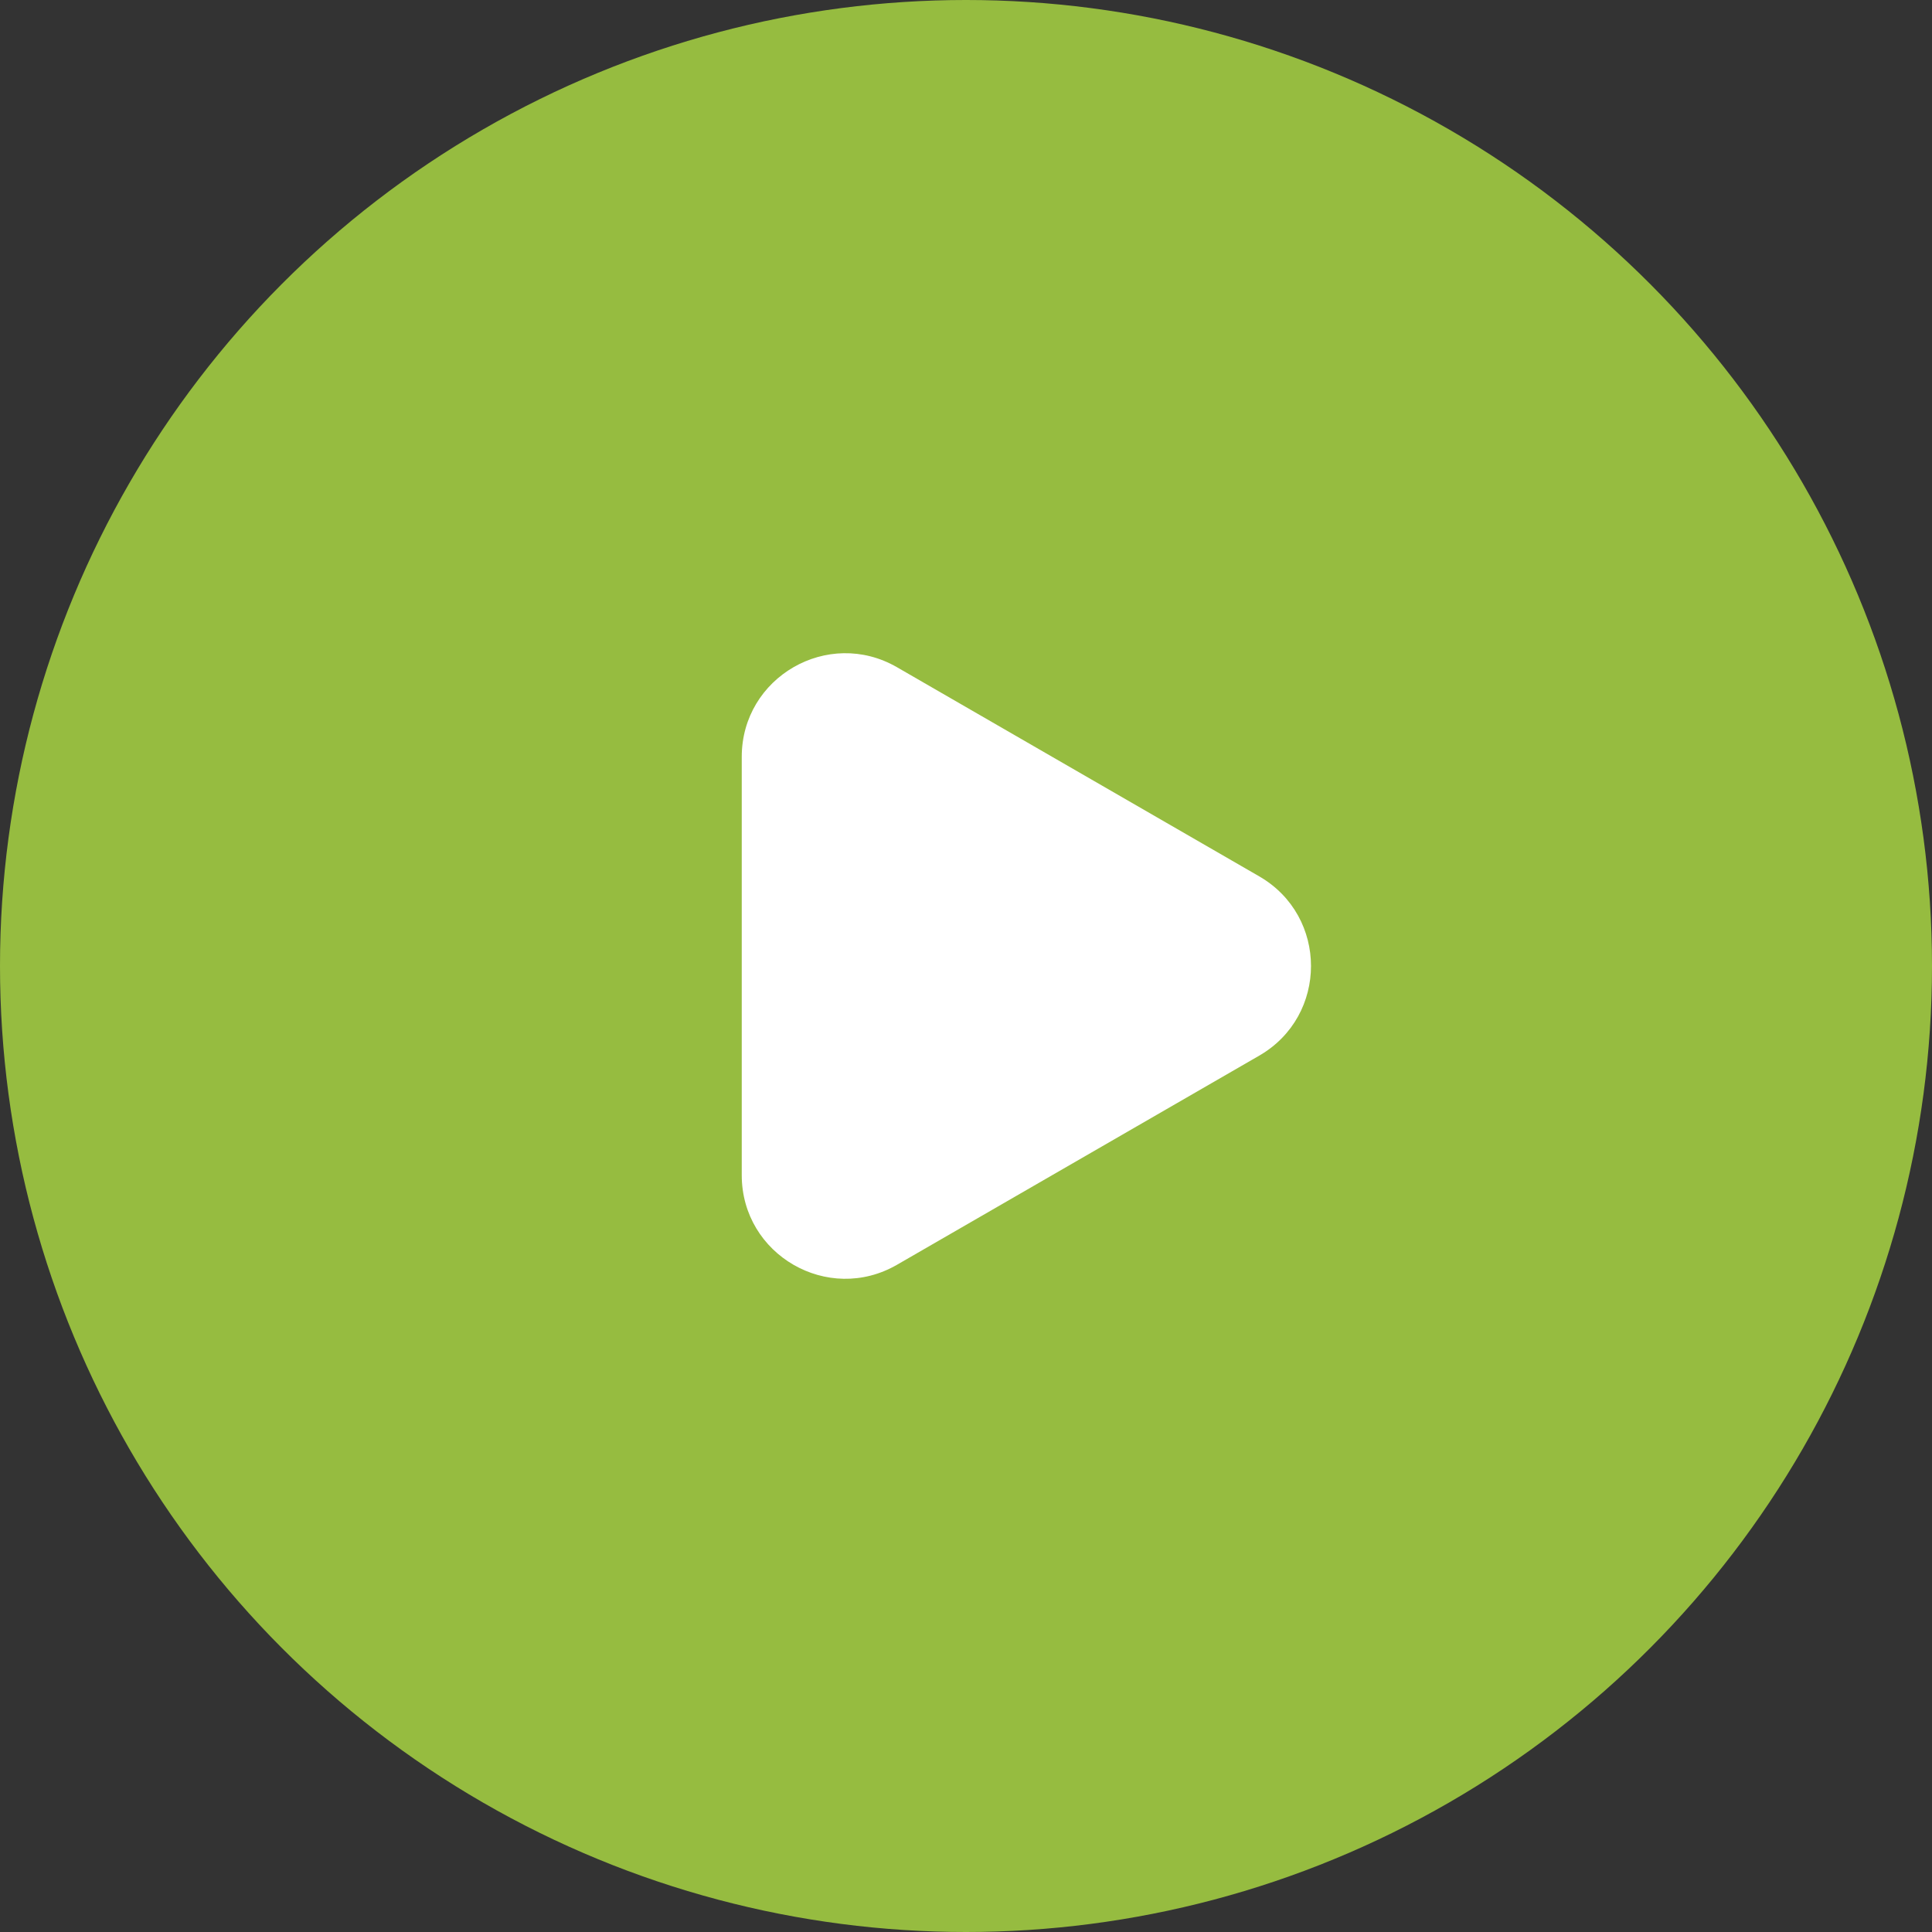 <svg width="56" height="56" viewBox="0 0 56 56" fill="none" xmlns="http://www.w3.org/2000/svg">
<rect x="0" y="0" width="56" height="56" fill="#333333" stroke="none"/>
<circle cx="28" cy="28" r="28" fill="#96BC40"/>
<path d="M36.5 25.402C38.5 26.557 38.5 29.443 36.5 30.598L26 36.66C24 37.815 21.5 36.372 21.5 34.062L21.5 21.938C21.5 19.628 24 18.185 26 19.34L36.5 25.402Z" fill="white"/>
</svg>
